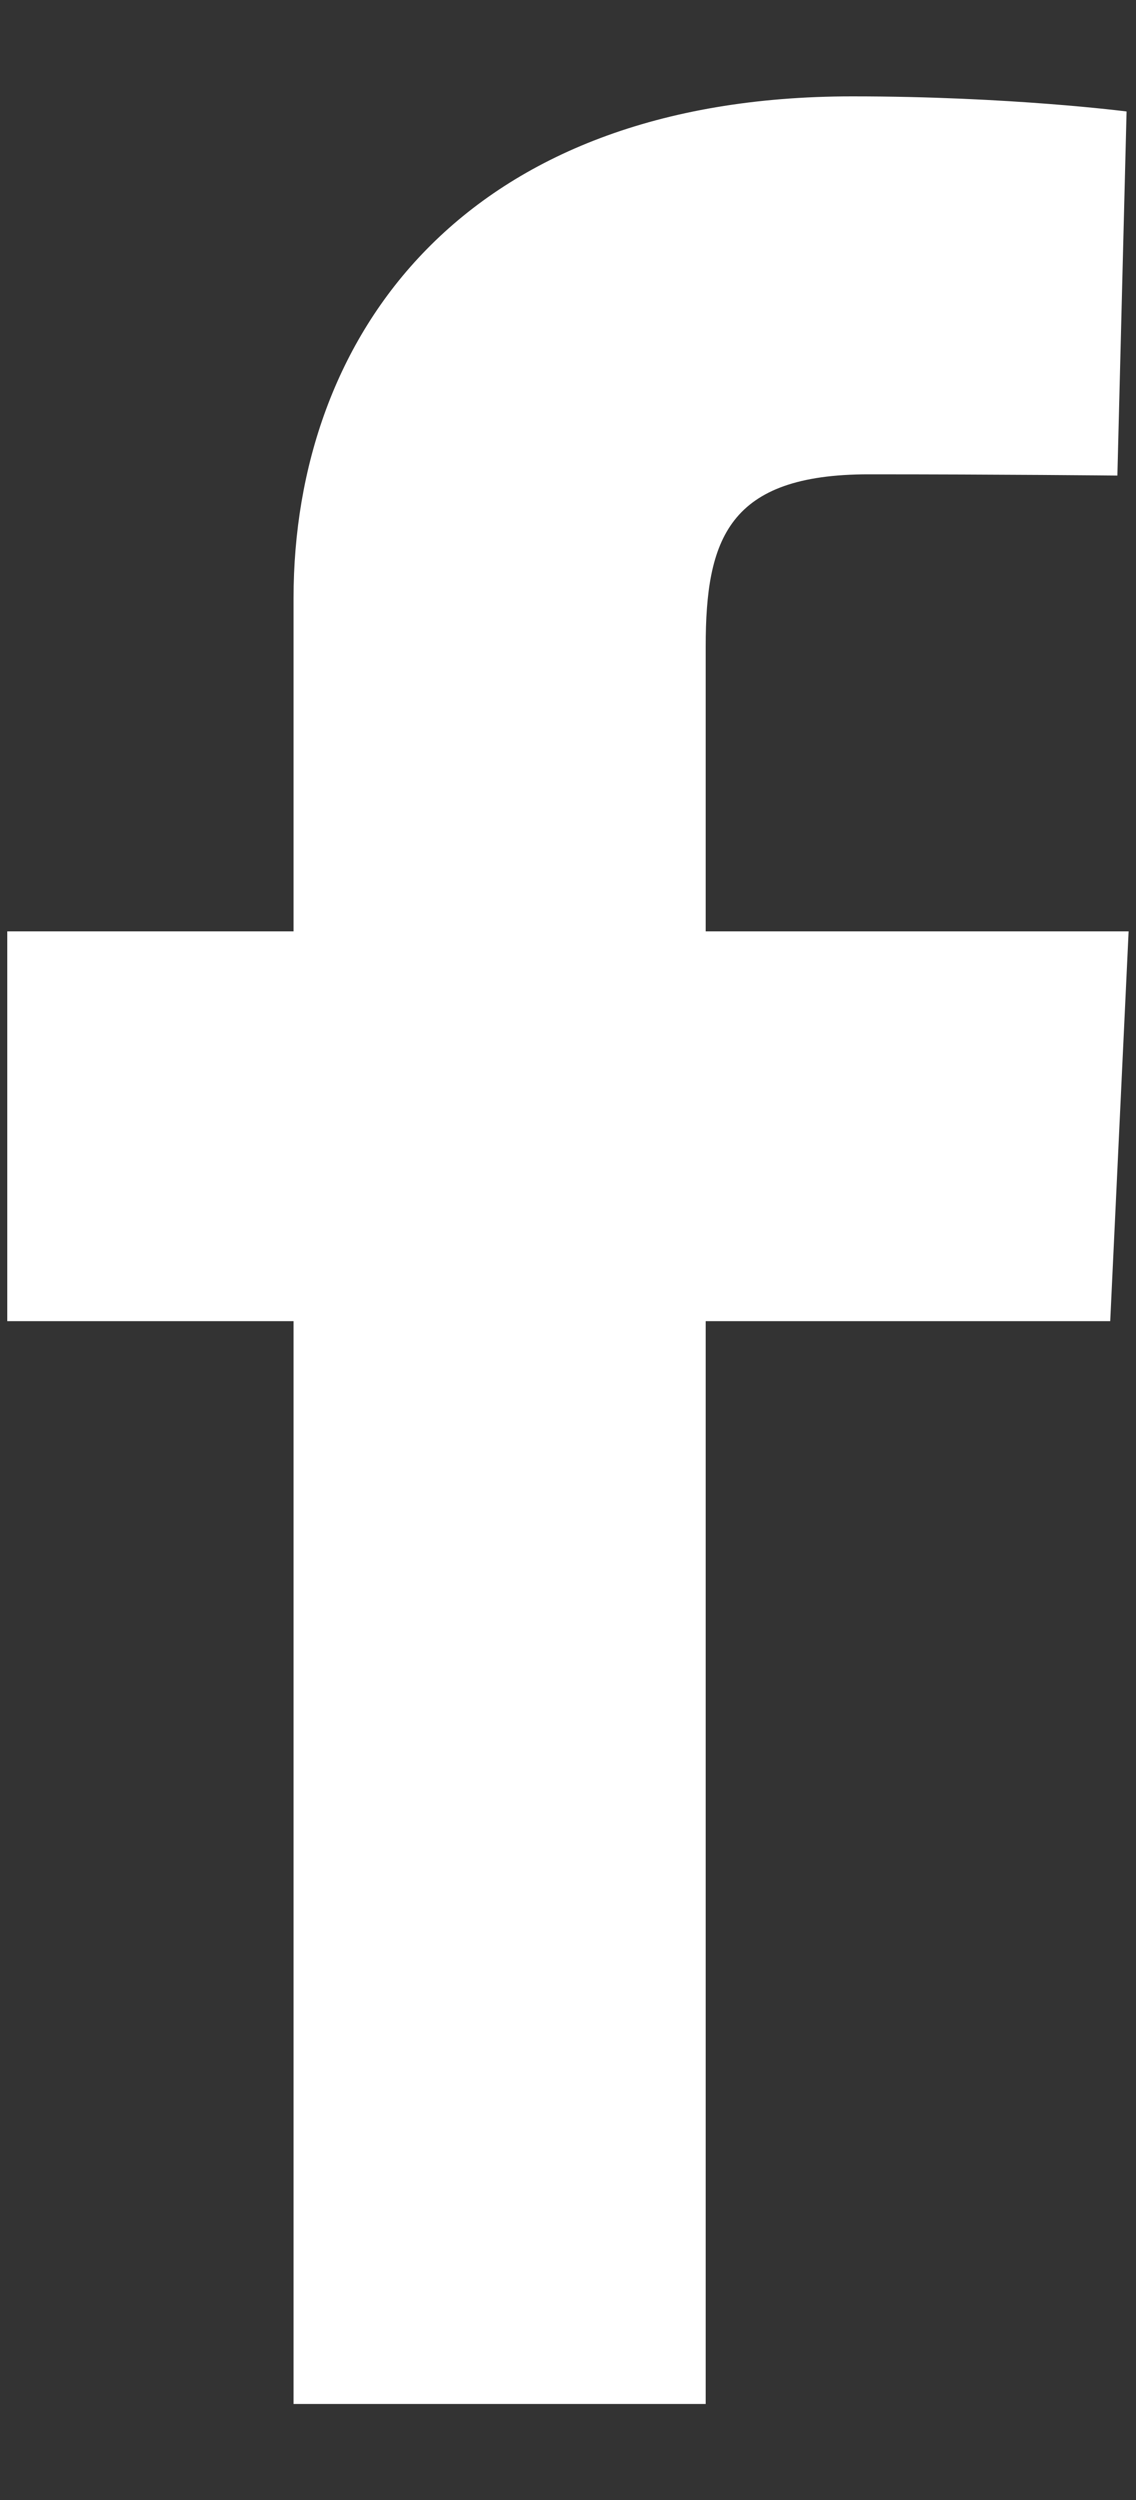 <svg width="10" height="22" viewBox="0 0 10 22" fill="none" xmlns="http://www.w3.org/2000/svg">
<rect x="0" y="0" width="10" height="22" fill="#333333" stroke="none"/>
<g clip-path="url(#clip0_3088_84)">
<path d="M2.584 21.155V11.626H0.064V8.196H2.584V5.265C2.584 2.962 4.072 0.848 7.502 0.848C8.891 0.848 9.917 0.981 9.917 0.981L9.836 4.185C9.836 4.185 8.789 4.174 7.647 4.174C6.41 4.174 6.212 4.744 6.212 5.69V8.196H9.935L9.773 11.626H6.212V21.155H2.584Z" fill="white"/>
</g>
<defs>
<clipPath id="clip0_3088_84">
<rect width="10" height="22" fill="white"/>
</clipPath>
</defs>
</svg>
